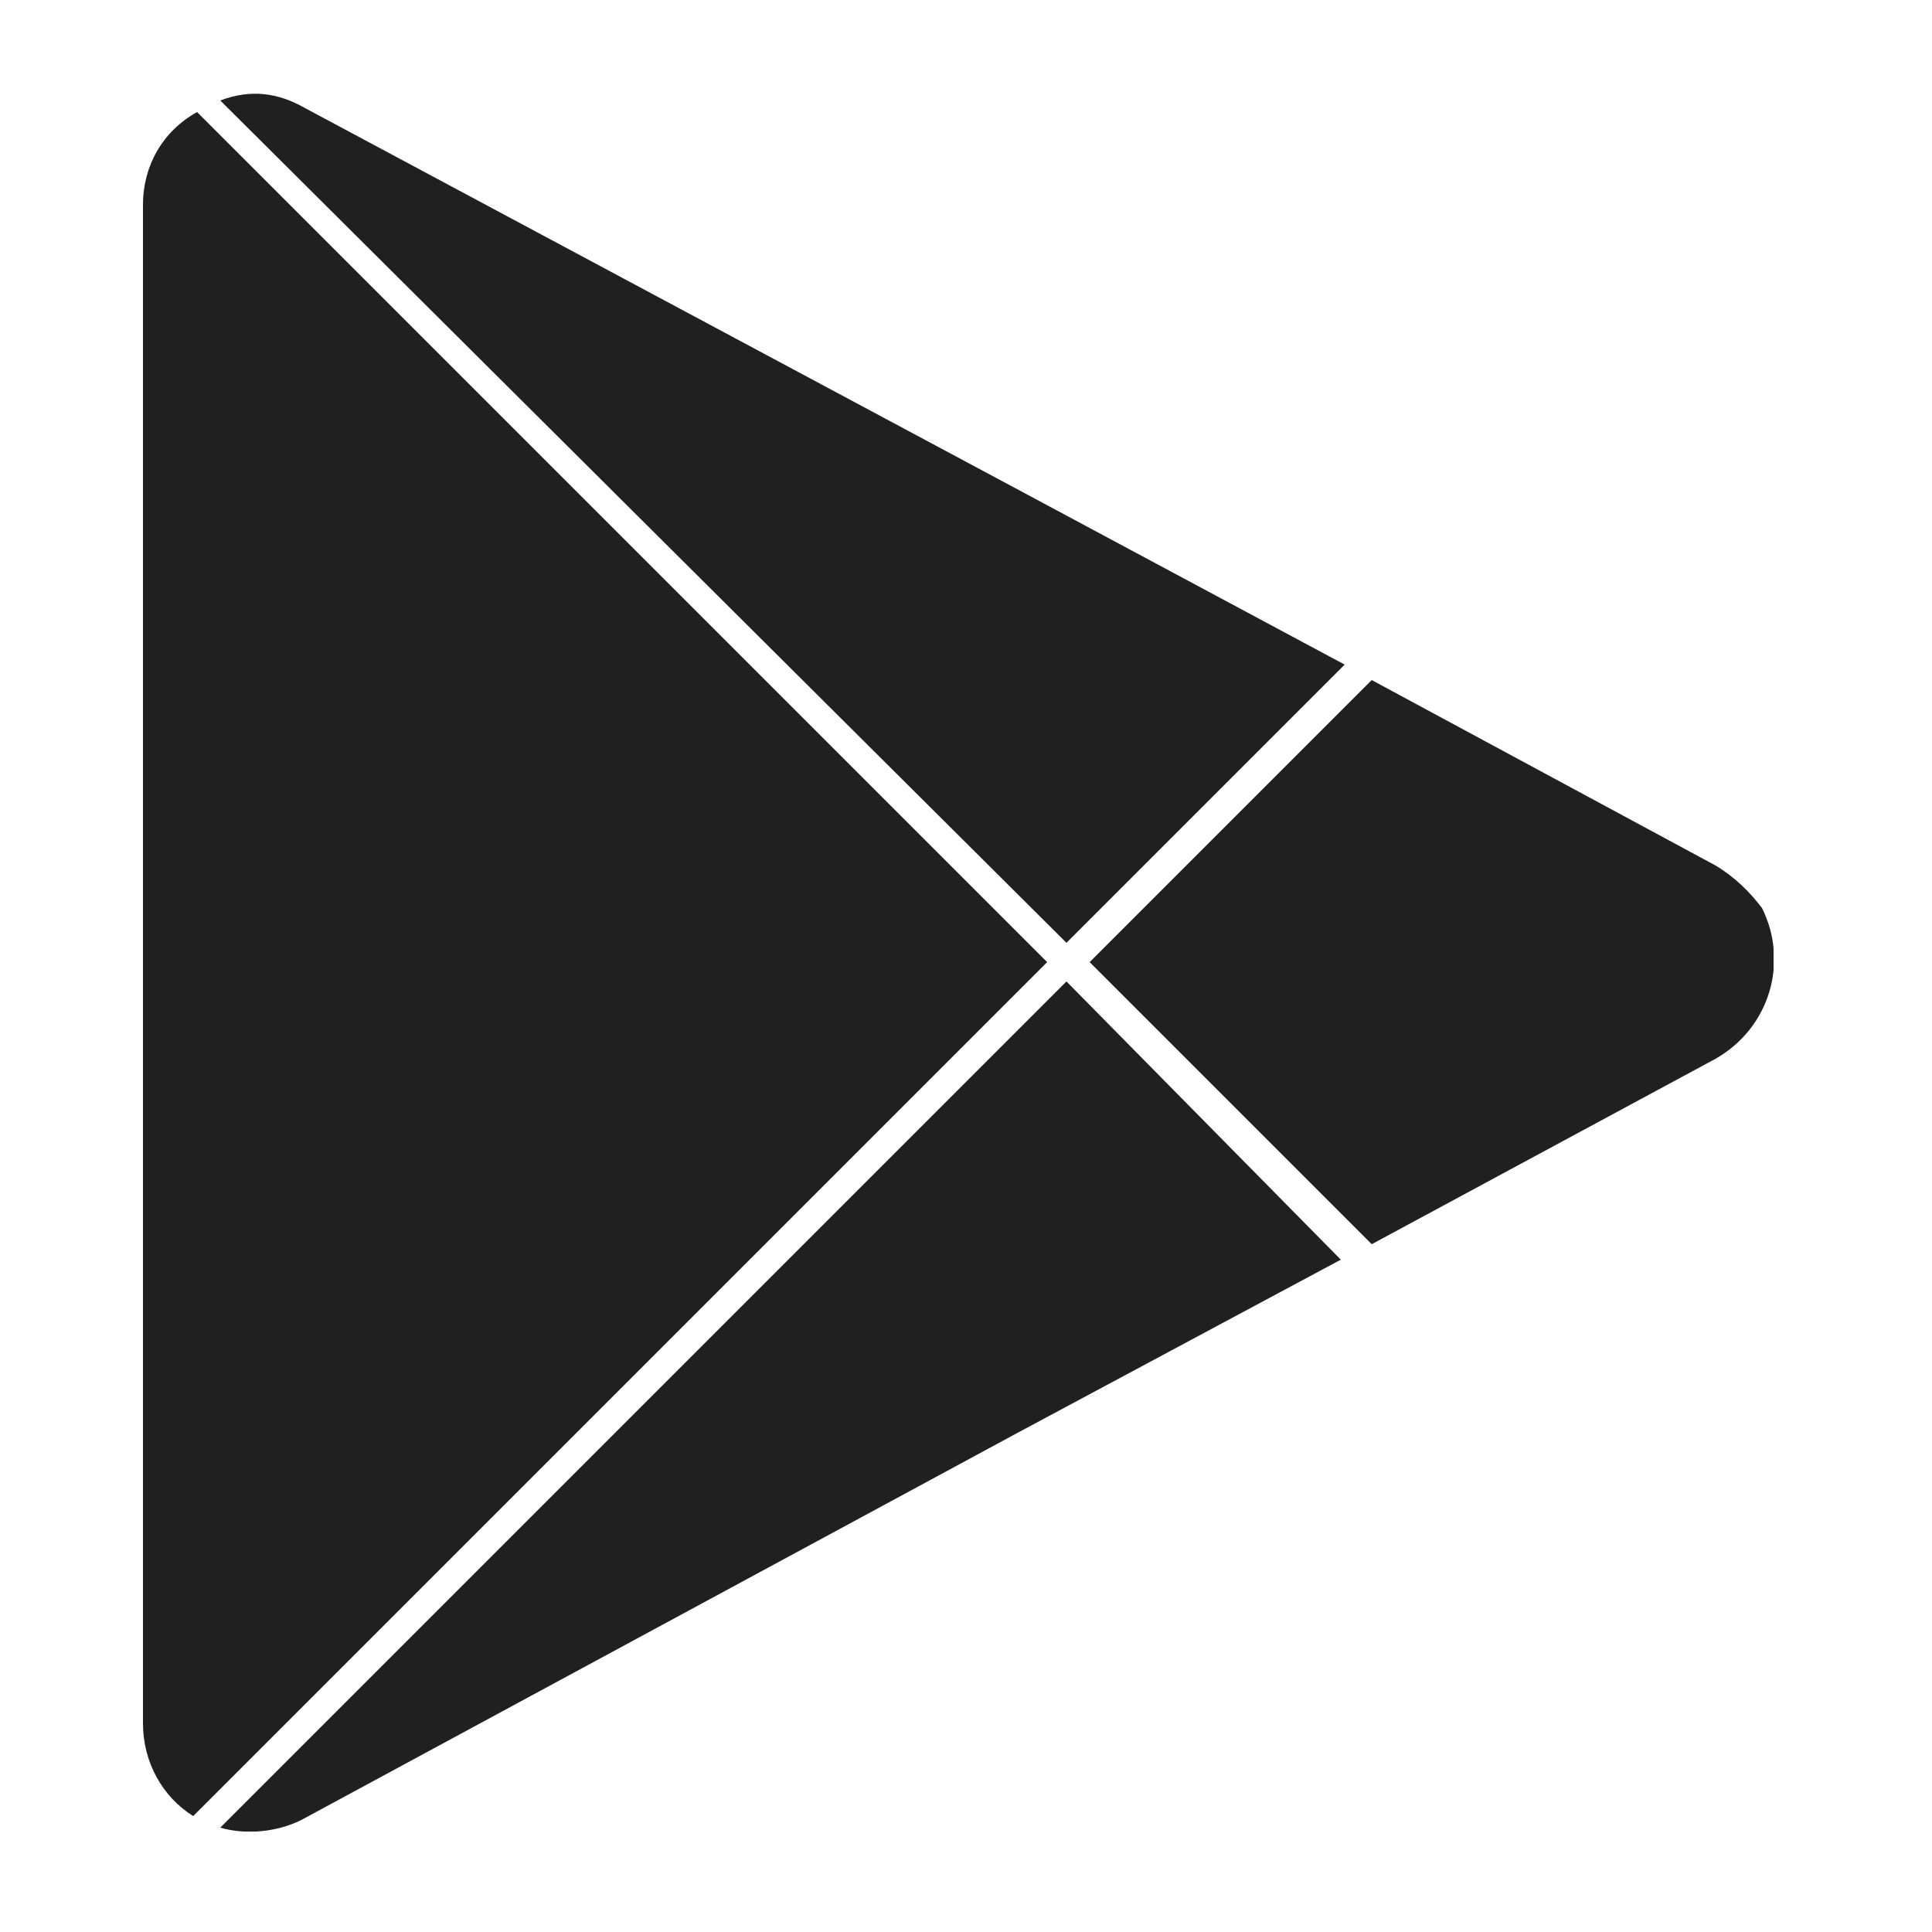 <?xml version="1.0" encoding="utf-8"?>
<!-- Generator: Adobe Illustrator 26.0.1, SVG Export Plug-In . SVG Version: 6.00 Build 0)  -->
<svg version="1.1" id="Layer_1" xmlns="http://www.w3.org/2000/svg" xmlns:xlink="http://www.w3.org/1999/xlink" x="0px" y="0px"
	 viewBox="0 0 50 50" style="enable-background:new 0 0 50 50;" xml:space="preserve">
<style type="text/css">
	.st0{clip-path:url(#SVGID_00000163787407489781120930000007009595775681589919_);}
	.st1{fill:#202020;}
</style>
<g>
	<g>
		<defs>
			<rect id="SVGID_1_" x="3.7" y="2.4" width="42.2" height="45"/>
		</defs>
		<clipPath id="SVGID_00000180357935690381166930000006406807731214914469_">
			<use xlink:href="#SVGID_1_"  style="overflow:visible;"/>
		</clipPath>
		<g id="Group_40" style="clip-path:url(#SVGID_00000180357935690381166930000006406807731214914469_);">
			<path id="Path_32" class="st1" d="M44.4,22.4l-8.9-4.8l-7.3,7.3l7.3,7.3l8.9-4.8c1.4-0.8,1.9-2.5,1.2-3.9
				C45.3,23.1,44.9,22.7,44.4,22.4"/>
			<path id="Path_33" class="st1" d="M5.1,2.9C4.2,3.4,3.7,4.3,3.7,5.3v39.3c0,1,0.5,1.9,1.3,2.4l22.1-22.1L5.1,2.9z"/>
			<path id="Path_34" class="st1" d="M27.6,24.4l7.2-7.2l-8.4-4.5L7.9,2.8C7.2,2.4,6.5,2.3,5.7,2.6L27.6,24.4z"/>
			<path id="Path_35" class="st1" d="M27.6,25.4L5.7,47.3c0.7,0.2,1.5,0.1,2.1-0.2l18.5-10l8.4-4.5L27.6,25.4z"/>
		</g>
	</g>
</g>
</svg>
